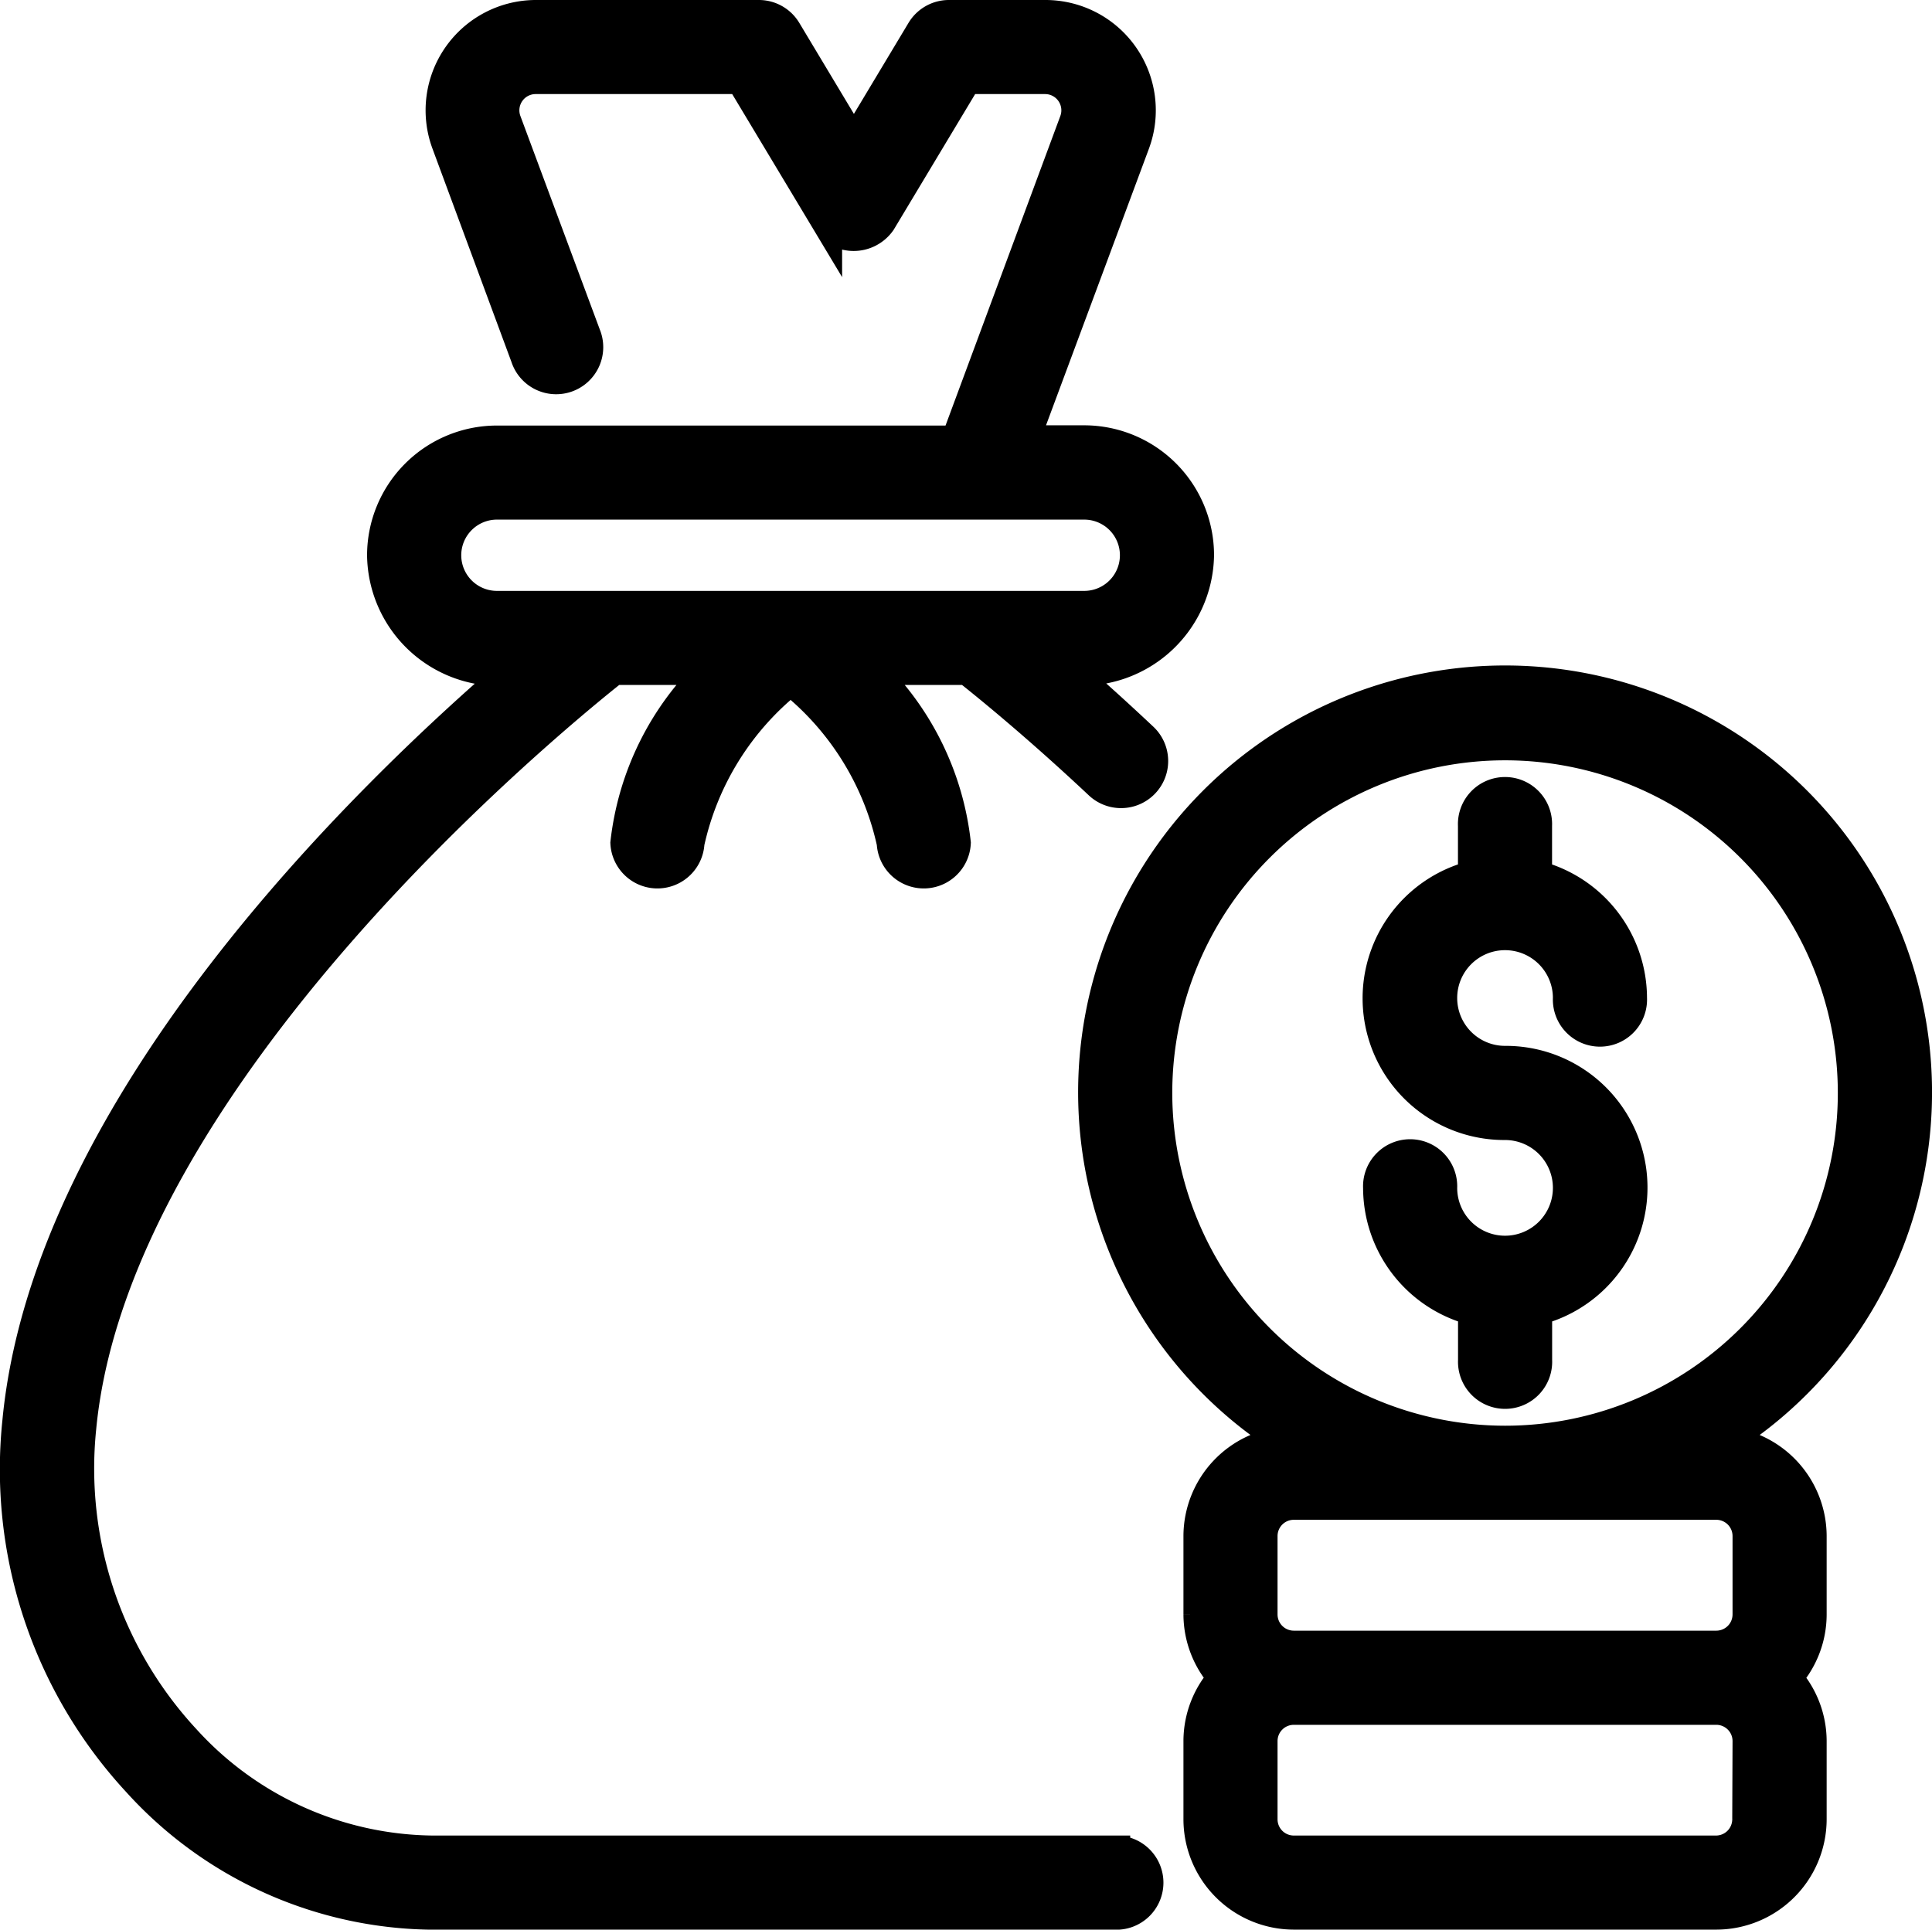 <?xml version="1.0" encoding="UTF-8"?> <svg xmlns="http://www.w3.org/2000/svg" width="25.069" height="25.044" viewBox="0 0 25.069 25.044"><g id="bancos" transform="translate(-1.8 -1.8)"><path id="Caminho_8904" data-name="Caminho 8904" d="M16.265,25.823H7.513A4.4,4.4,0,0,1,4.2,24.376a5.175,5.175,0,0,1-1.351-4.044c.434-4.573,6.159-9.243,6.916-9.842h1.27a3.681,3.681,0,0,0-1.115,2.25.411.411,0,0,0,.821,0,3.717,3.717,0,0,1,1.318-2.116,3.718,3.718,0,0,1,1.317,2.116.411.411,0,0,0,.821,0,3.681,3.681,0,0,0-1.115-2.25h1.271c.243.192.9.724,1.712,1.487a.411.411,0,1,0,.563-.6c-.369-.347-.7-.645-.987-.889a1.518,1.518,0,0,0,1.712-1.484,1.486,1.486,0,0,0-1.484-1.484h-.784l1.436-3.861A1.232,1.232,0,0,0,15.366,2H14.112a.411.411,0,0,0-.352.2l-.88,1.467L12,2.2a.411.411,0,0,0-.352-.2H8.75A1.232,1.232,0,0,0,7.6,3.662L8.626,6.434a.411.411,0,1,0,.77-.286L8.365,3.375a.411.411,0,0,1,.385-.554h2.664l1.113,1.854a.427.427,0,0,0,.7,0l1.113-1.854h1.021a.411.411,0,0,1,.385.554L14.208,7.523H8.247A1.486,1.486,0,0,0,6.763,9.007a1.517,1.517,0,0,0,1.71,1.484C6.58,12.117,2.422,16.125,2.03,20.254A5.968,5.968,0,0,0,3.582,24.92a5.223,5.223,0,0,0,3.931,1.725h8.752a.411.411,0,1,0,0-.821ZM7.585,9.006a.663.663,0,0,1,.662-.662h7.622a.662.662,0,0,1,0,1.325H8.247a.663.663,0,0,1-.662-.662Z" stroke="#000" stroke-width="0.4"></path><path id="Caminho_8905" data-name="Caminho 8905" d="M47.113,33.953V33.3a1.639,1.639,0,0,0-.411-3.228.821.821,0,1,1,.821-.821.411.411,0,1,0,.821,0,1.641,1.641,0,0,0-1.232-1.585v-.652a.411.411,0,1,0-.821,0v.652a1.639,1.639,0,0,0,.411,3.228.821.821,0,1,1-.821.821.411.411,0,1,0-.821,0A1.641,1.641,0,0,0,46.292,33.3v.652a.411.411,0,1,0,.821,0Z" transform="translate(-25.373 -14.498)" stroke="#000" stroke-width="0.4"></path><path id="Caminho_8906" data-name="Caminho 8906" d="M44.219,32.915a5.34,5.34,0,1,0-5.639,0,1.23,1.23,0,0,0-1.154,1.224v1.017a1.223,1.223,0,0,0,.32.821,1.223,1.223,0,0,0-.32.821v1.017a1.234,1.234,0,0,0,1.232,1.232H44.14a1.234,1.234,0,0,0,1.232-1.232V36.8a1.223,1.223,0,0,0-.32-.821,1.223,1.223,0,0,0,.32-.821V34.139a1.23,1.23,0,0,0-1.154-1.224Zm-7.338-4.526A4.518,4.518,0,1,1,41.4,32.907,4.523,4.523,0,0,1,36.881,28.389Zm1.366,5.75a.411.411,0,0,1,.411-.411H44.14a.411.411,0,0,1,.411.411v1.017a.411.411,0,0,1-.411.411H38.658a.411.411,0,0,1-.411-.411Zm6.3,3.676a.411.411,0,0,1-.411.411H38.658a.411.411,0,0,1-.411-.411V36.8a.411.411,0,0,1,.411-.411H44.14a.411.411,0,0,1,.411.411Z" transform="translate(-20.07 -12.403)" stroke="#000" stroke-width="0.4"></path></g></svg> 